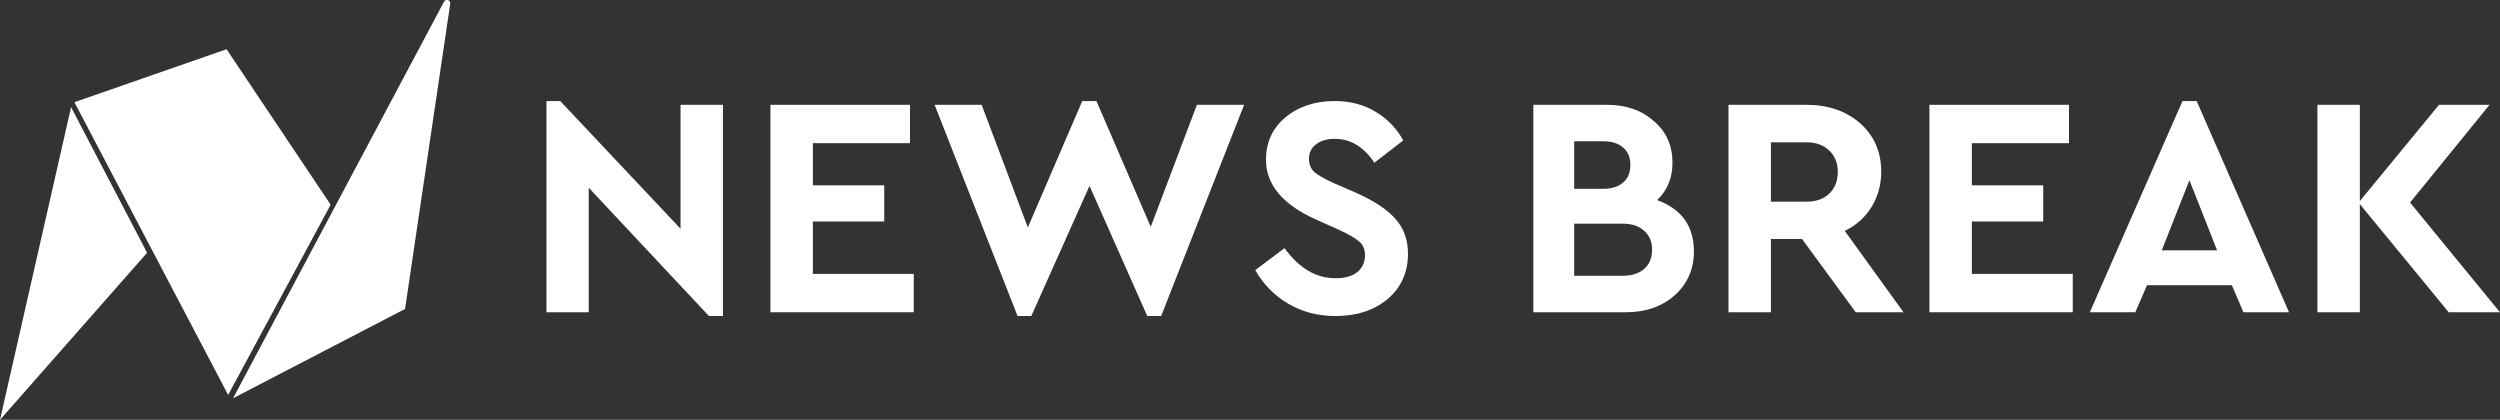 <svg width="172.693" height="29" viewBox="0 0 172.693 29" fill="none" xmlns="http://www.w3.org/2000/svg" xmlns:xlink="http://www.w3.org/1999/xlink">
	<rect x="0" y="0" width="172.693" height="29" fill="#333333" stroke="none"/>
	<desc>
			Created with Pixso.
	</desc>
	<defs/>
	<path id="Vector" d="M172.69 21.57L169.15 21.57L163.01 14.1L163.01 21.57L160.08 21.57L160.08 7.24L163.01 7.24L163.01 13.89L168.48 7.24L171.97 7.24L166.48 13.99L172.69 21.57Z" fill="#FFFFFF" fill-opacity="1" fill-rule="nonzero"/>
	<path id="Vector" d="M154.97 21.57L154.17 19.7L148.31 19.7L147.5 21.57L144.36 21.57L150.76 6.98L151.74 6.98L158.12 21.57L154.97 21.57ZM153.15 17.29L151.24 12.45L149.33 17.29L153.15 17.29Z" fill="#FFFFFF" fill-opacity="1" fill-rule="nonzero"/>
	<path id="Vector" d="M133.28 21.57L133.28 7.24L142.92 7.24L142.92 9.89L136.21 9.89L136.21 12.8L141.14 12.8L141.14 15.3L136.21 15.3L136.21 18.92L143.18 18.92L143.18 21.57L133.28 21.57Z" fill="#FFFFFF" fill-opacity="1" fill-rule="nonzero"/>
	<path id="Vector" d="M131.49 21.57L128.19 21.57L124.48 16.51L122.33 16.51L122.33 21.57L119.4 21.57L119.4 7.24L124.78 7.24C126.29 7.24 127.52 7.67 128.5 8.52C129.46 9.38 129.95 10.49 129.95 11.87C129.95 12.76 129.72 13.57 129.28 14.3C128.84 15.01 128.23 15.56 127.43 15.95L131.49 21.57ZM122.33 9.83L122.33 13.93L124.78 13.93C125.46 13.93 125.99 13.74 126.37 13.36C126.76 12.99 126.95 12.49 126.95 11.87C126.95 11.26 126.75 10.77 126.35 10.39C125.95 10.01 125.43 9.83 124.78 9.83L122.33 9.83Z" fill="#FFFFFF" fill-opacity="1" fill-rule="nonzero"/>
	<path id="Vector" d="M117.01 17.36C117.01 18.59 116.57 19.6 115.68 20.4C114.8 21.18 113.67 21.57 112.3 21.57L105.92 21.57L105.92 7.24L111 7.24C112.33 7.24 113.41 7.62 114.25 8.37C115.11 9.11 115.53 10.06 115.53 11.24C115.53 12.29 115.18 13.15 114.47 13.82C116.16 14.44 117.01 15.62 117.01 17.36ZM110.76 9.76L108.74 9.76L108.74 13.04L110.76 13.04C111.35 13.04 111.81 12.89 112.13 12.6C112.46 12.32 112.62 11.91 112.62 11.39C112.62 10.88 112.46 10.48 112.13 10.2C111.81 9.91 111.35 9.76 110.76 9.76ZM114.12 17.25C114.12 16.7 113.94 16.27 113.58 15.95C113.22 15.61 112.72 15.45 112.08 15.45L108.74 15.45L108.74 19.05L112.08 19.05C112.72 19.05 113.22 18.89 113.58 18.57C113.94 18.26 114.12 17.81 114.12 17.25Z" fill="#FFFFFF" fill-opacity="1" fill-rule="nonzero"/>
	<path id="Vector" d="M86.71 18.66L88.73 17.14C89.74 18.53 90.91 19.22 92.25 19.22C92.88 19.22 93.38 19.09 93.74 18.81C94.1 18.52 94.29 18.13 94.29 17.64C94.29 17.24 94.16 16.92 93.92 16.71C93.67 16.48 93.19 16.19 92.46 15.86L90.92 15.17C88.61 14.14 87.45 12.76 87.45 11.04C87.45 9.83 87.9 8.85 88.79 8.11C89.69 7.36 90.83 6.98 92.2 6.98C93.27 6.98 94.21 7.23 95.02 7.72C95.83 8.2 96.47 8.86 96.93 9.7L94.94 11.24C94.2 10.14 93.29 9.59 92.2 9.59C91.68 9.59 91.25 9.71 90.92 9.96C90.59 10.2 90.42 10.54 90.42 10.98C90.42 11.34 90.54 11.63 90.77 11.87C91.01 12.08 91.46 12.34 92.09 12.63L93.72 13.34C94.95 13.89 95.85 14.49 96.41 15.14C96.98 15.78 97.26 16.58 97.26 17.53C97.26 18.82 96.79 19.86 95.85 20.66C94.91 21.44 93.71 21.83 92.25 21.83C91.04 21.83 89.96 21.55 88.99 20.98C88.03 20.42 87.27 19.64 86.71 18.66Z" fill="#FFFFFF" fill-opacity="1" fill-rule="nonzero"/>
	<path id="Vector" d="M82.68 7.24L85.94 7.24L80.21 21.83L79.25 21.83L75.26 12.84L71.24 21.83L70.29 21.83L64.56 7.24L67.81 7.24L71 15.71L74.76 6.98L75.74 6.98L79.49 15.67L82.68 7.24Z" fill="#FFFFFF" fill-opacity="1" fill-rule="nonzero"/>
	<path id="Vector" d="M53.22 21.57L53.22 7.24L62.86 7.24L62.86 9.89L56.15 9.89L56.15 12.8L61.08 12.8L61.08 15.3L56.15 15.3L56.15 18.92L63.12 18.92L63.12 21.57L53.22 21.57Z" fill="#FFFFFF" fill-opacity="1" fill-rule="nonzero"/>
	<path id="Vector" d="M47.01 7.24L49.94 7.24L49.94 21.83L48.97 21.83L40.67 12.97L40.67 21.57L37.75 21.57L37.75 6.98L38.7 6.98L47.01 15.8L47.01 7.24Z" fill="#FFFFFF" fill-opacity="1" fill-rule="nonzero"/>
	<path id="Vector 568" d="M30.67 0.12L16.1 27.51L27.98 21.34L31.1 0.26C31.14 0 30.8 -0.11 30.67 0.12ZM5.14 7.06L15.76 27.28L22.84 14.14L15.65 3.4L5.14 7.06ZM4.91 7.4L0 29L10.16 17.46L4.91 7.4Z" fill="#FFFFFF" fill-opacity="1" fill-rule="evenodd"/>
</svg>
